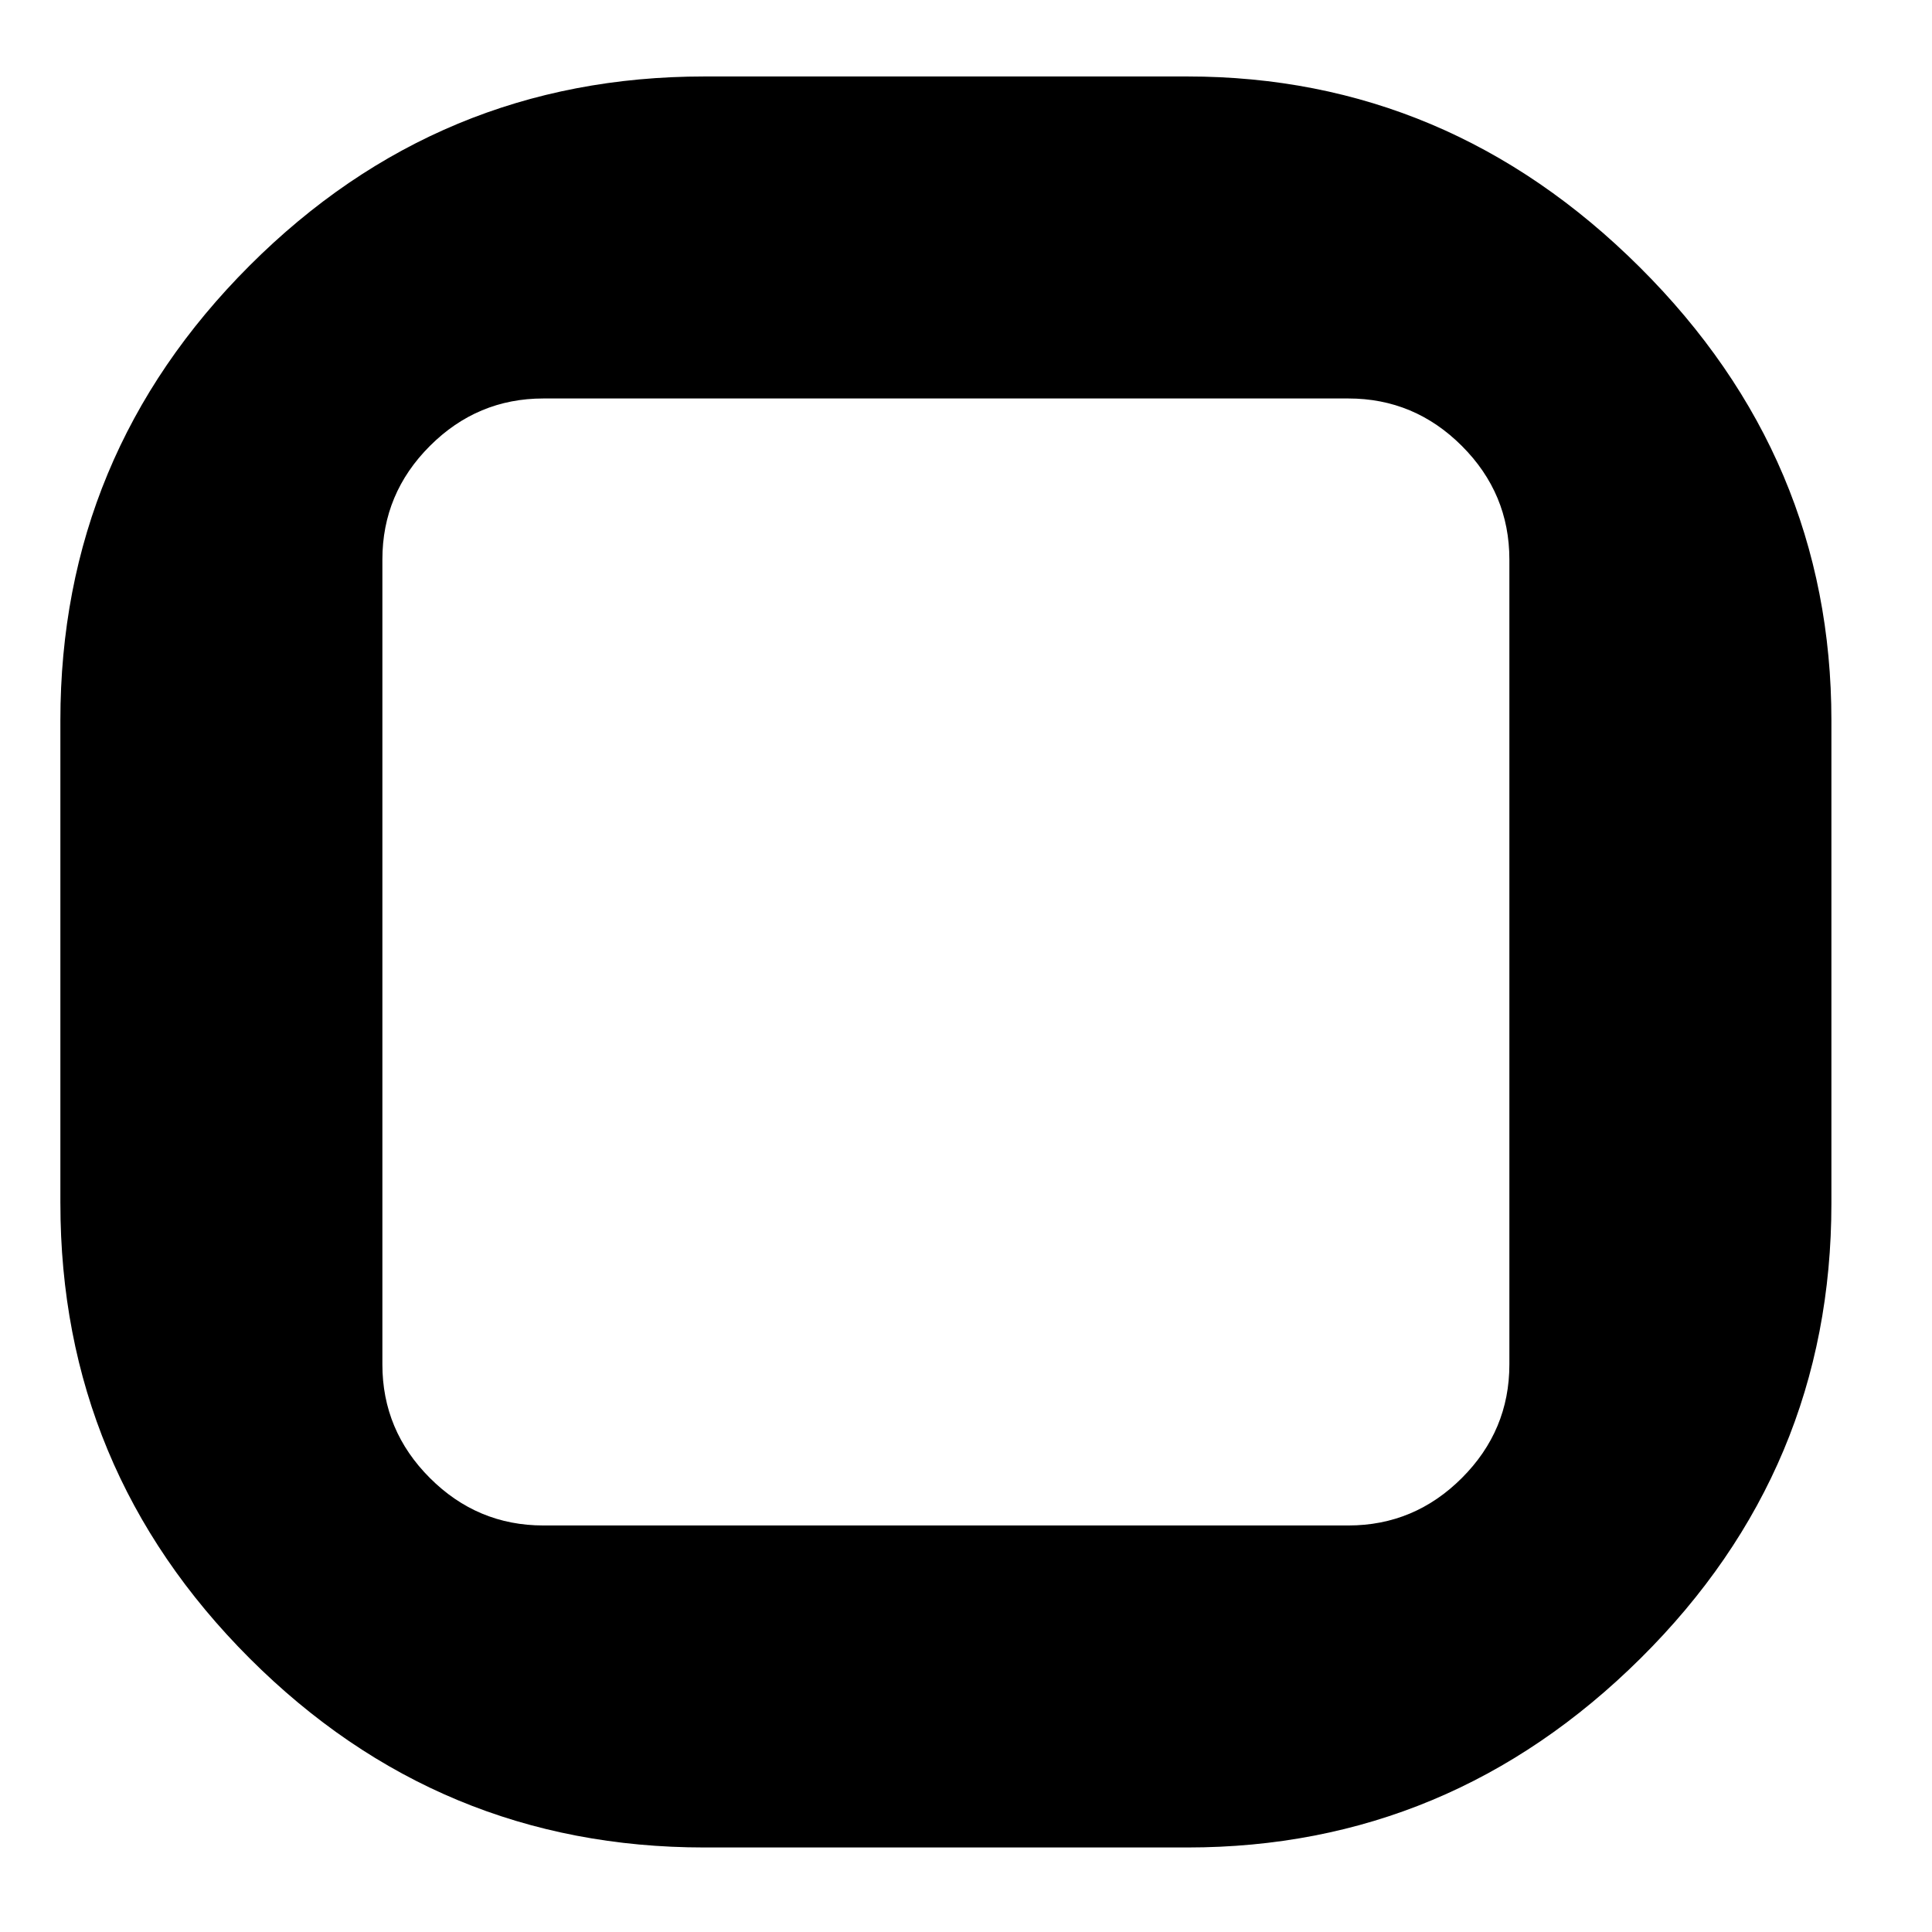 <svg xmlns="http://www.w3.org/2000/svg" viewBox="0 0 100 100">
  <path d="M3.125 62.292v-25q0-13.75 9.792-23.542t23.542-9.792h25q13.5 0 23.417 9.875t9.917 23.458v25q0 13.75-9.875 23.542t-23.458 9.792h-25q-13.75 0-23.542-9.792t-9.792-23.542zM19.792 70.625q0 3.417 2.458 5.875t5.875 2.458h41.667q3.417 0 5.875-2.458t2.458-5.875v-41.667q0-3.417-2.458-5.875t-5.875-2.458h-41.667q-3.417 0-5.875 2.458t-2.458 5.875v41.667z" fill="#000000"/>
</svg>
